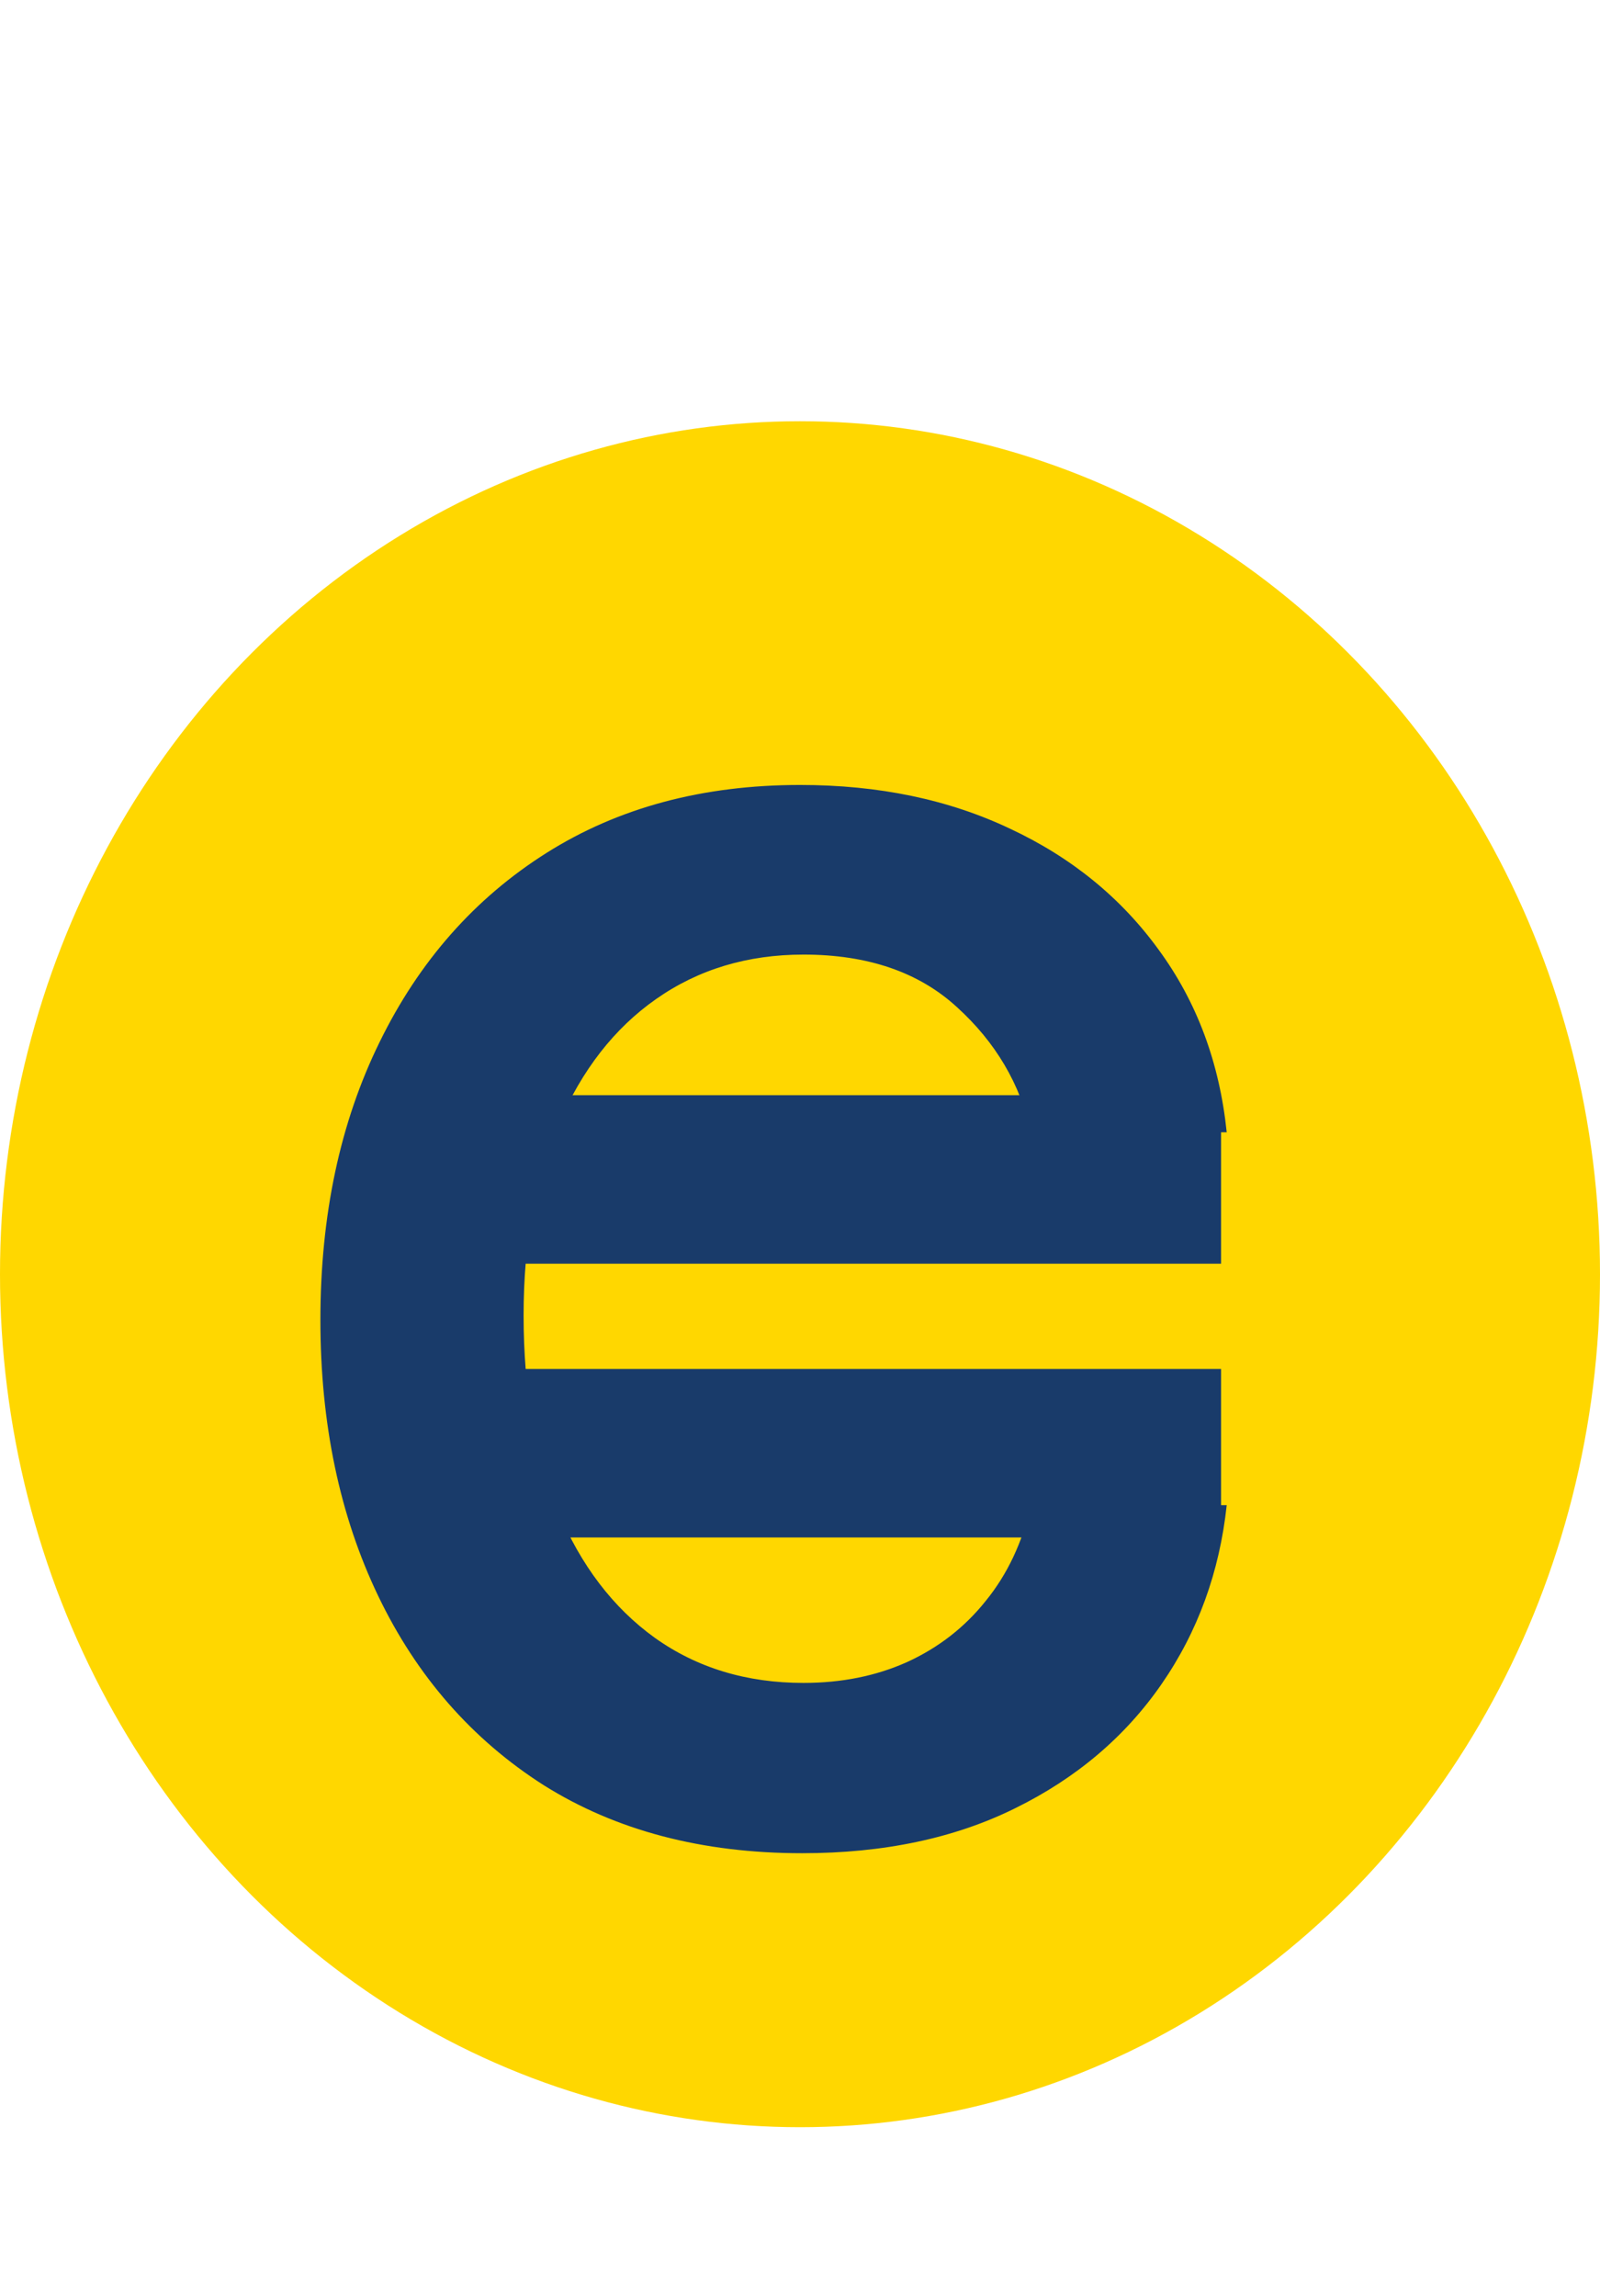 <svg width="76" height="109" viewBox="0 0 76 109" fill="none" xmlns="http://www.w3.org/2000/svg">
<ellipse cx="38" cy="60.5" rx="38" ry="40.5" fill="#FFD700"/>
<path d="M38.102 87.991C33.351 87.991 29.26 86.915 25.829 84.763C22.421 82.59 19.8 79.596 17.967 75.782C16.135 71.968 15.219 67.6 15.219 62.678C15.219 57.693 16.156 53.293 18.031 49.479C19.906 45.644 22.548 42.65 25.957 40.498C29.366 38.346 33.383 37.27 38.006 37.27C41.735 37.27 45.059 37.962 47.978 39.347C50.897 40.711 53.251 42.629 55.041 45.1C56.852 47.572 57.928 50.459 58.269 53.761H48.969C48.457 51.46 47.285 49.479 45.453 47.817C43.642 46.155 41.213 45.324 38.166 45.324C35.503 45.324 33.17 46.027 31.167 47.433C29.185 48.818 27.641 50.8 26.533 53.378C25.425 55.935 24.871 58.96 24.871 62.455C24.871 66.034 25.414 69.124 26.501 71.723C27.587 74.322 29.121 76.336 31.103 77.763C33.106 79.191 35.46 79.905 38.166 79.905C39.977 79.905 41.618 79.575 43.088 78.914C44.58 78.232 45.826 77.263 46.827 76.006C47.85 74.749 48.564 73.236 48.969 71.467H58.269C57.928 74.642 56.895 77.476 55.169 79.969C53.443 82.462 51.131 84.422 48.234 85.849C45.357 87.277 41.98 87.991 38.102 87.991Z" fill="#193B6A"/>
<line x1="20" y1="69" x2="58" y2="69" stroke="#193B6A" stroke-width="8"/>
<line x1="20" y1="56" x2="58" y2="56" stroke="#193B6A" stroke-width="8"/>
</svg>
